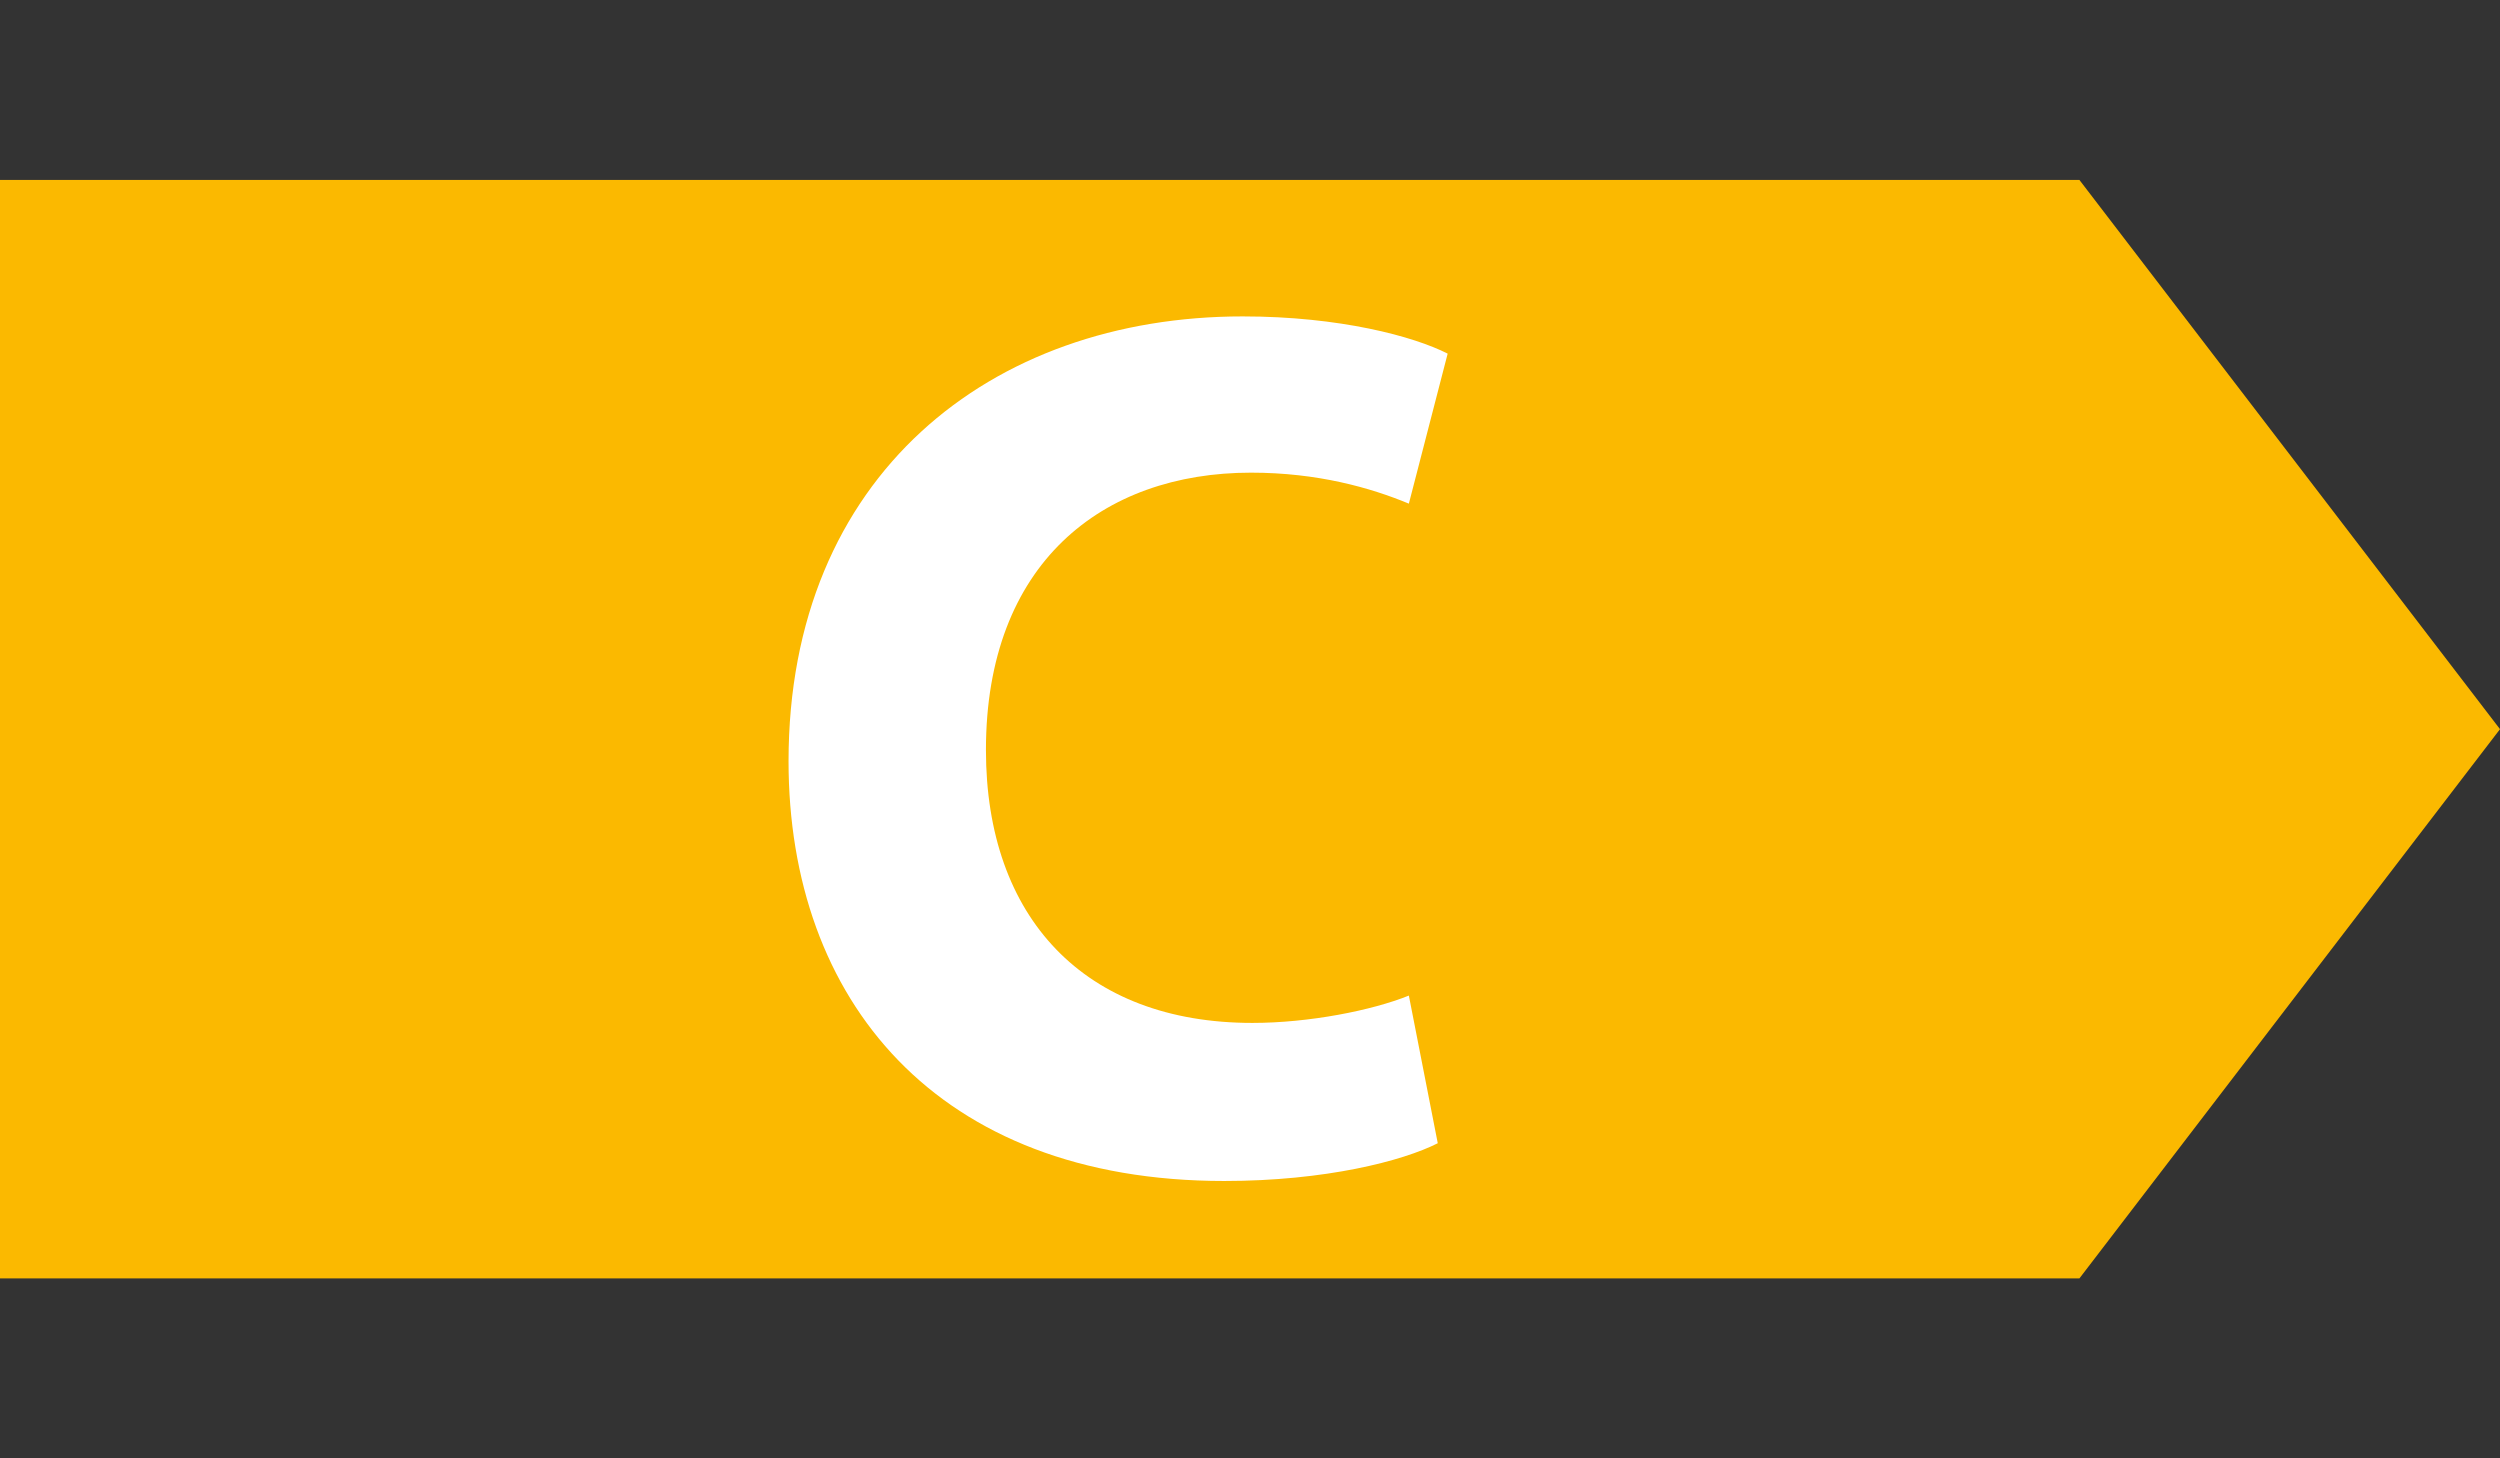 <!DOCTYPE svg PUBLIC "-//W3C//DTD SVG 1.1//EN" "http://www.w3.org/Graphics/SVG/1.1/DTD/svg11.dtd"><svg version="1.1" xmlns="http://www.w3.org/2000/svg" xmlns:xlink="http://www.w3.org/1999/xlink" x="0" y="0" viewBox="0 0 960 560" xml:space="preserve"><rect x="0" y="0" width="960" height="560" fill="#333333" stroke="none"/><switch><g><path fill="#FBB900" d="M0 69.1v421.8h798.5L960 280 798.5 69.1z"/><g><path fill="#FFF" d="M552.1 439c-13.4 6.8-43.1 14.5-82 14.5-110.6 0-167.3-69.7-167.3-161.2 0-109.6 77.6-170.8 174.4-170.8 37.3 0 65.8 7.7 78.7 14.3L541 193.4c-14.7-6.1-35-11.9-60.6-11.9-57.2 0-101.8 34.9-101.8 106.5 0 64.4 37.8 104.8 102.3 104.8 21.8 0 46-4.8 60.1-10.5l11.1 56.7z"/></g></g></switch></svg>